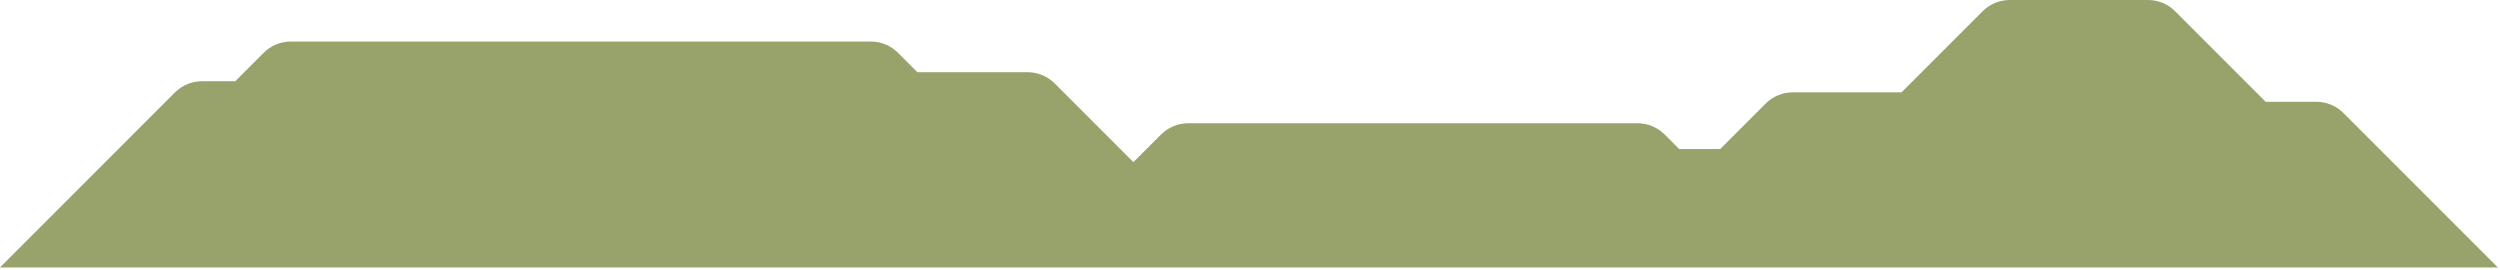 <?xml version="1.0" encoding="UTF-8"?>
<svg width="778px" height="84px" viewBox="0 0 778 84" version="1.1" xmlns="http://www.w3.org/2000/svg" xmlns:xlink="http://www.w3.org/1999/xlink">
    <title>84CB50C5-E04B-43B5-8CFC-4700C6D5AA29@3x</title>
    <g id="assets" stroke="none" stroke-width="1" fill="none" fill-rule="evenodd">
        <g id="asset-screen-2" transform="translate(-543, -685)" fill="#98A26B">
            <g id="mount-left" transform="translate(543, 685)">
                <path d="M0,83.236 L54.453,28.772 C56.691,26.534 59.727,25.277 62.892,25.277 L73.218,25.277 L82.078,16.415 C84.316,14.177 87.352,12.918 90.517,12.918 L270.988,12.918 C274.154,12.918 277.19,14.177 279.428,16.415 L285.485,22.472 L319.792,22.472 C322.957,22.472 325.993,23.73 328.231,25.969 L352.721,50.464 L361.325,41.858 C363.564,39.619 366.6,38.361 369.765,38.361 L509.605,38.361 C512.771,38.361 515.807,39.619 518.045,41.858 L522.579,46.393 L535.309,46.393 L549.462,32.238 C551.7,30 554.736,28.741 557.901,28.741 L591.755,28.741 L616.995,3.497 C619.234,1.258 622.27,0 625.435,0 L668.46,0 C671.625,0 674.661,1.258 676.899,3.497 L705.077,31.679 L720.851,31.679 C724.017,31.679 727.053,32.937 729.291,35.176 L777.342,83.236 L0,83.236 Z" id="Fill-1"></path>
            </g>
        </g>
    </g>
</svg>